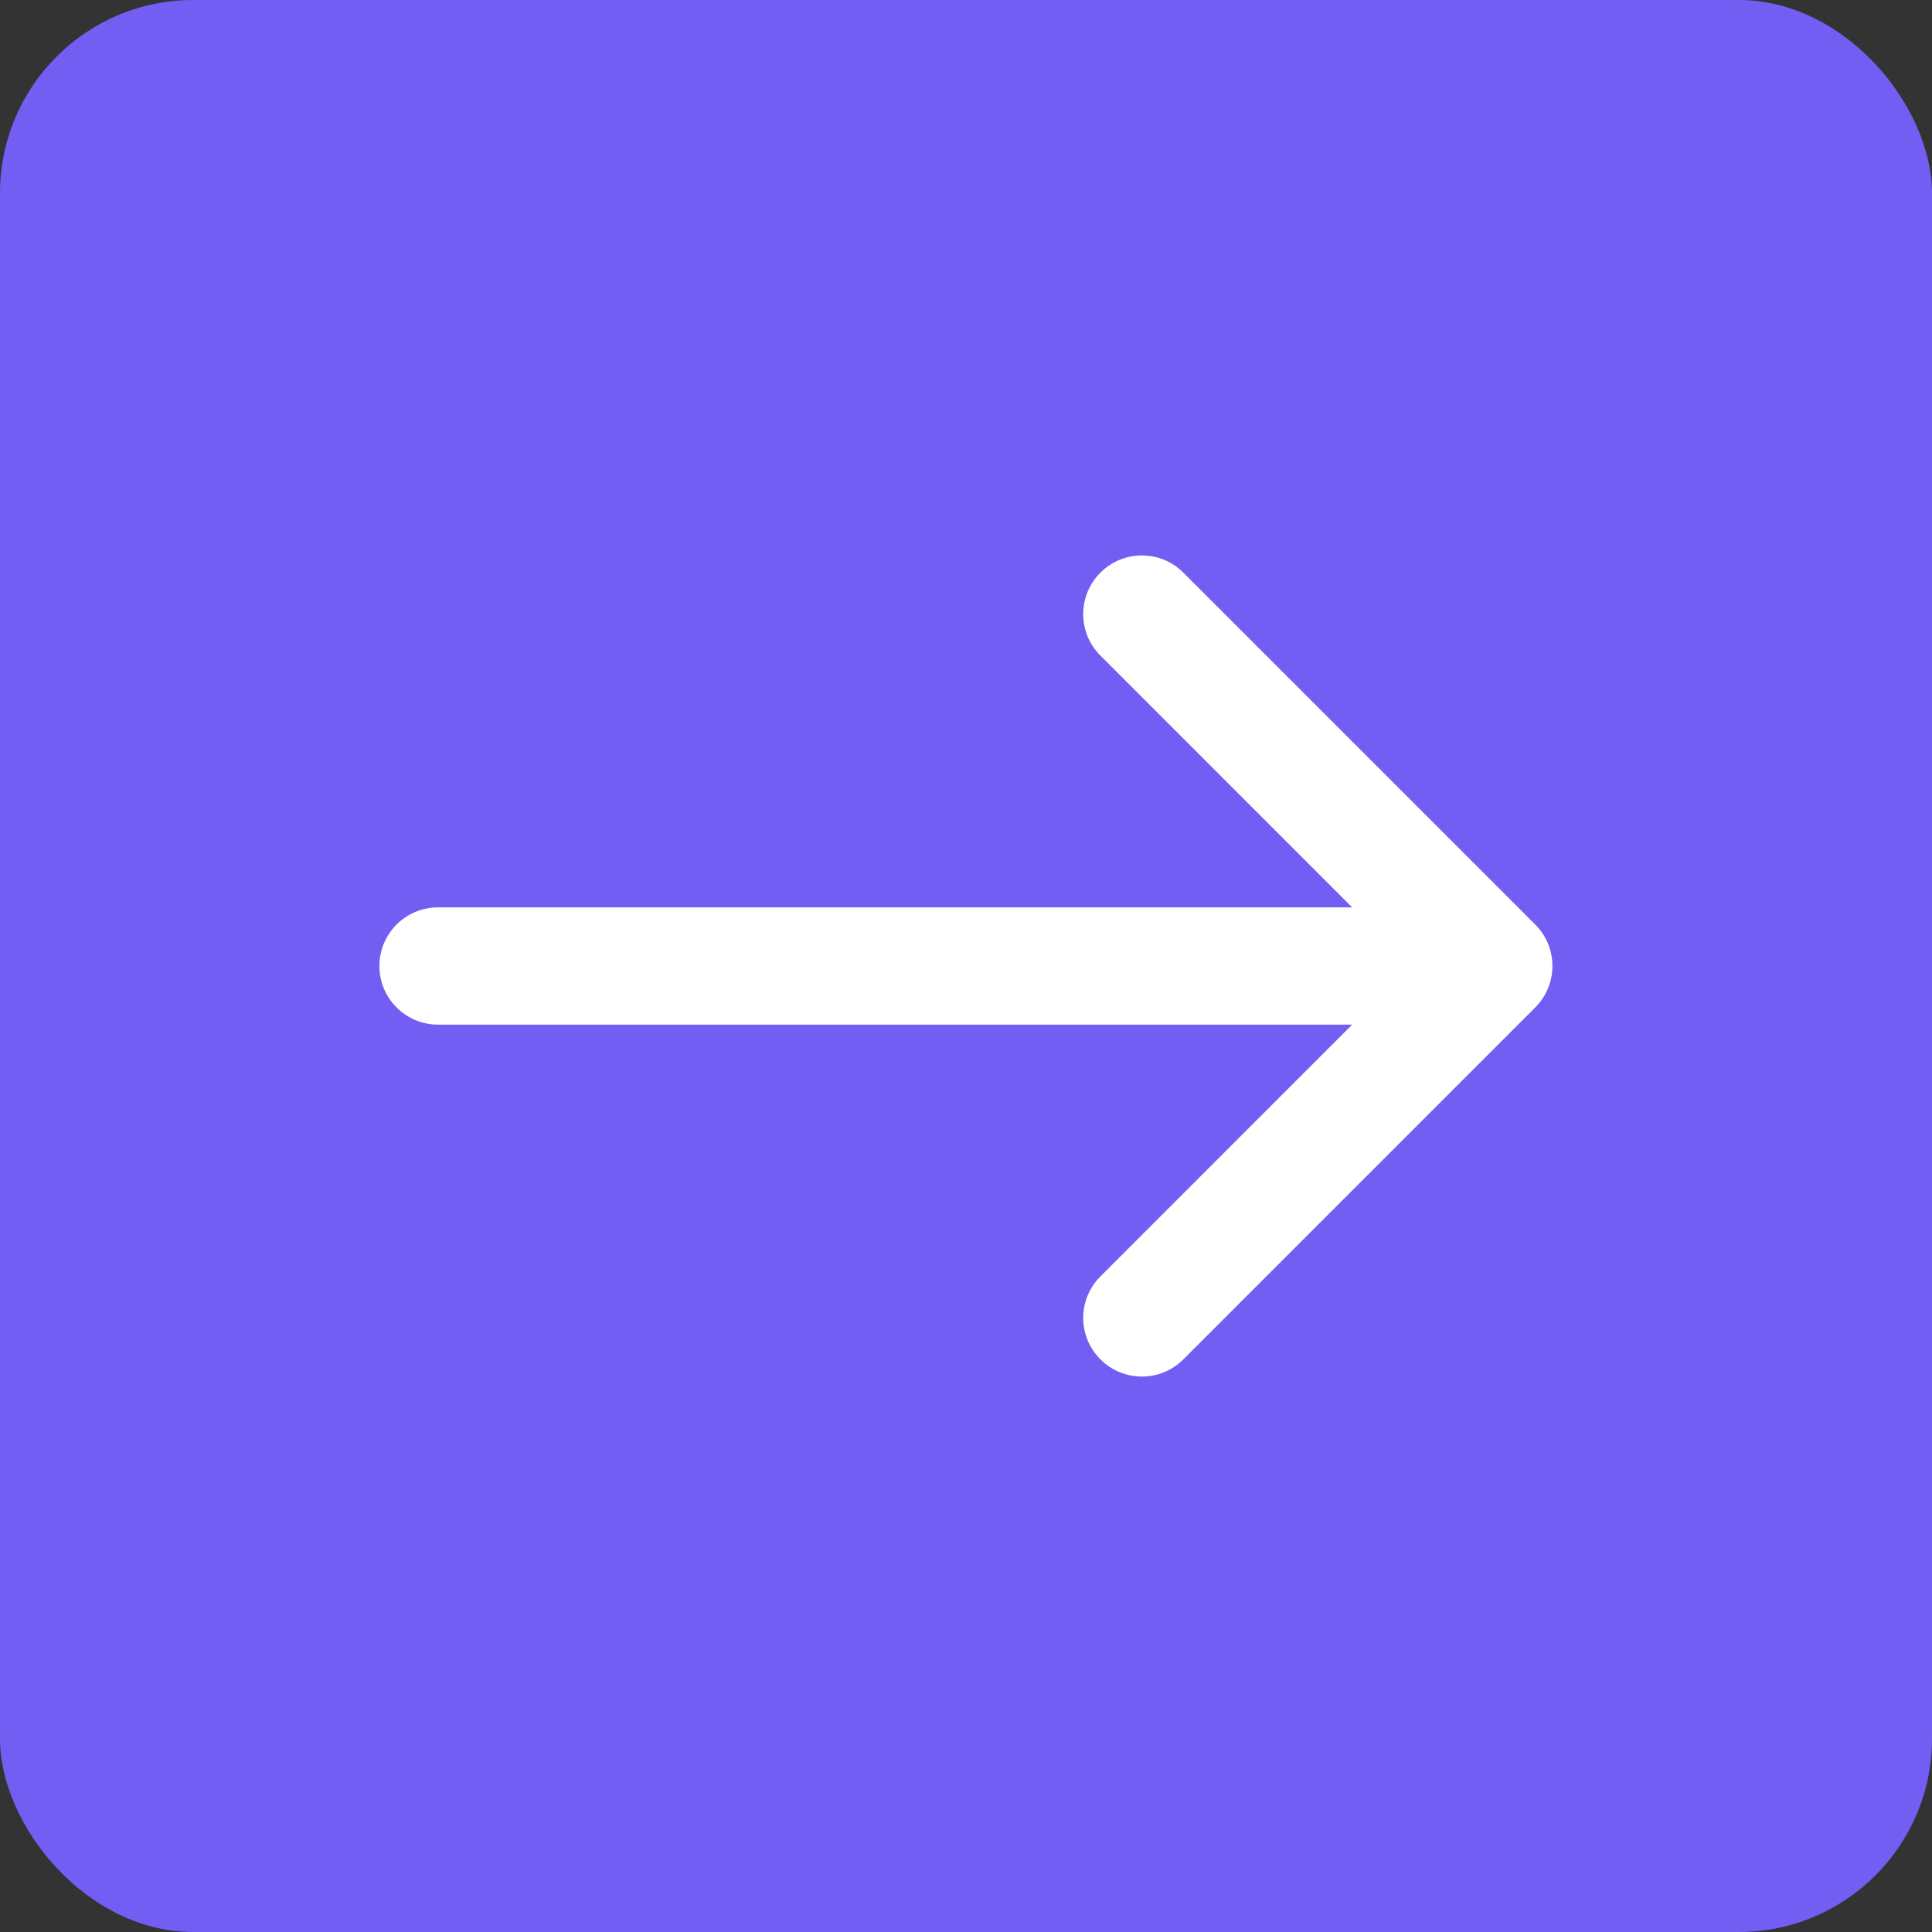 <svg width="40" height="40" viewBox="0 0 40 40" fill="none" xmlns="http://www.w3.org/2000/svg">
<rect x="0" y="0" width="40" height="40" fill="#333333" stroke="none"/>
<rect width="40" height="40" rx="4" fill="#725EF2"/>
<path d="M27.995 21.214L22.783 26.427C22.308 26.901 22.308 27.67 22.783 28.144C23.257 28.619 24.026 28.619 24.5 28.144L31.785 20.859C32.26 20.384 32.26 19.616 31.785 19.141L24.5 11.856C24.026 11.381 23.257 11.381 22.783 11.856C22.308 12.33 22.308 13.099 22.783 13.573L27.995 18.786L9.07 18.786C8.399 18.786 7.855 19.329 7.855 20C7.855 20.671 8.399 21.214 9.07 21.214L27.995 21.214Z" fill="white"/>
</svg>
